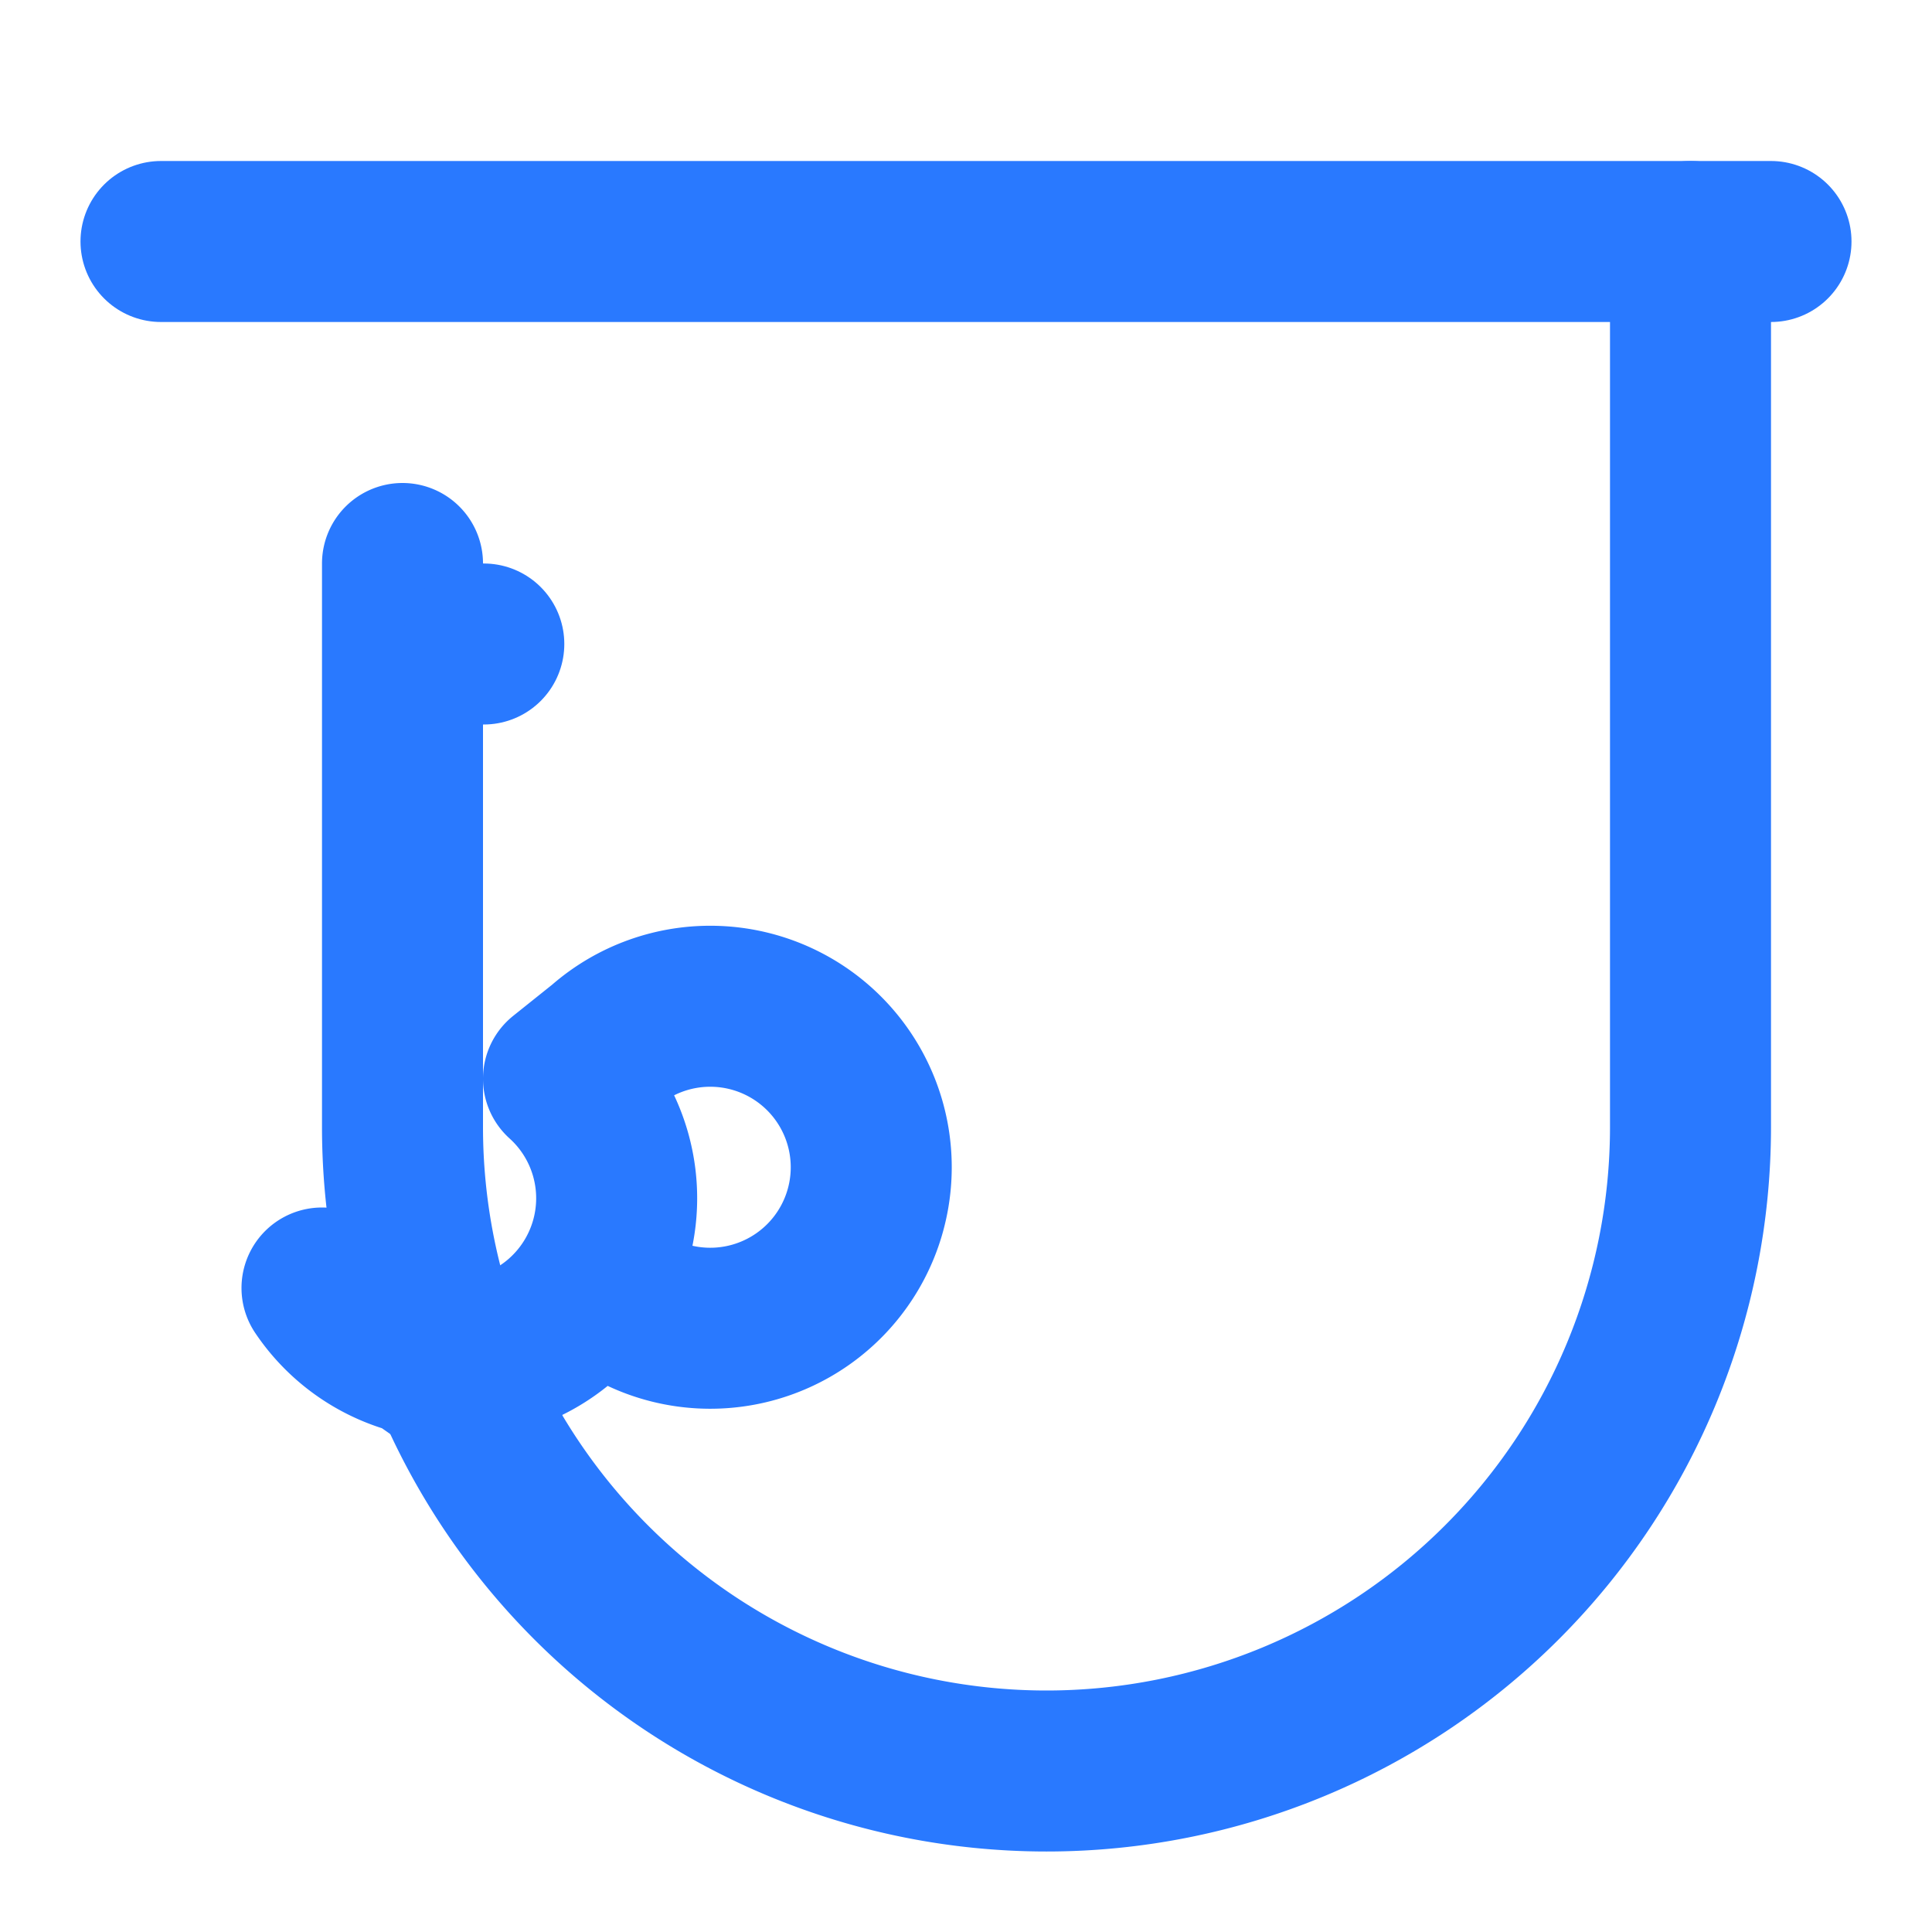 <svg xmlns="http://www.w3.org/2000/svg" width="24" height="24" viewBox="0 0 24 24" fill="none" stroke="#2979FF" stroke-width="2" stroke-linecap="round" stroke-linejoin="round">
  <path d="M2 3h20"></path>
  <path d="M21 3v11a8 8 0 0 1-16 0v-7"></path>
  <path d="M6 8h.01"></path>
  <path d="M6 17.4L4 16a2 2 0 1 0 3-2.6l.5-.4a2 2 0 1 1 0 3"></path>
</svg>
